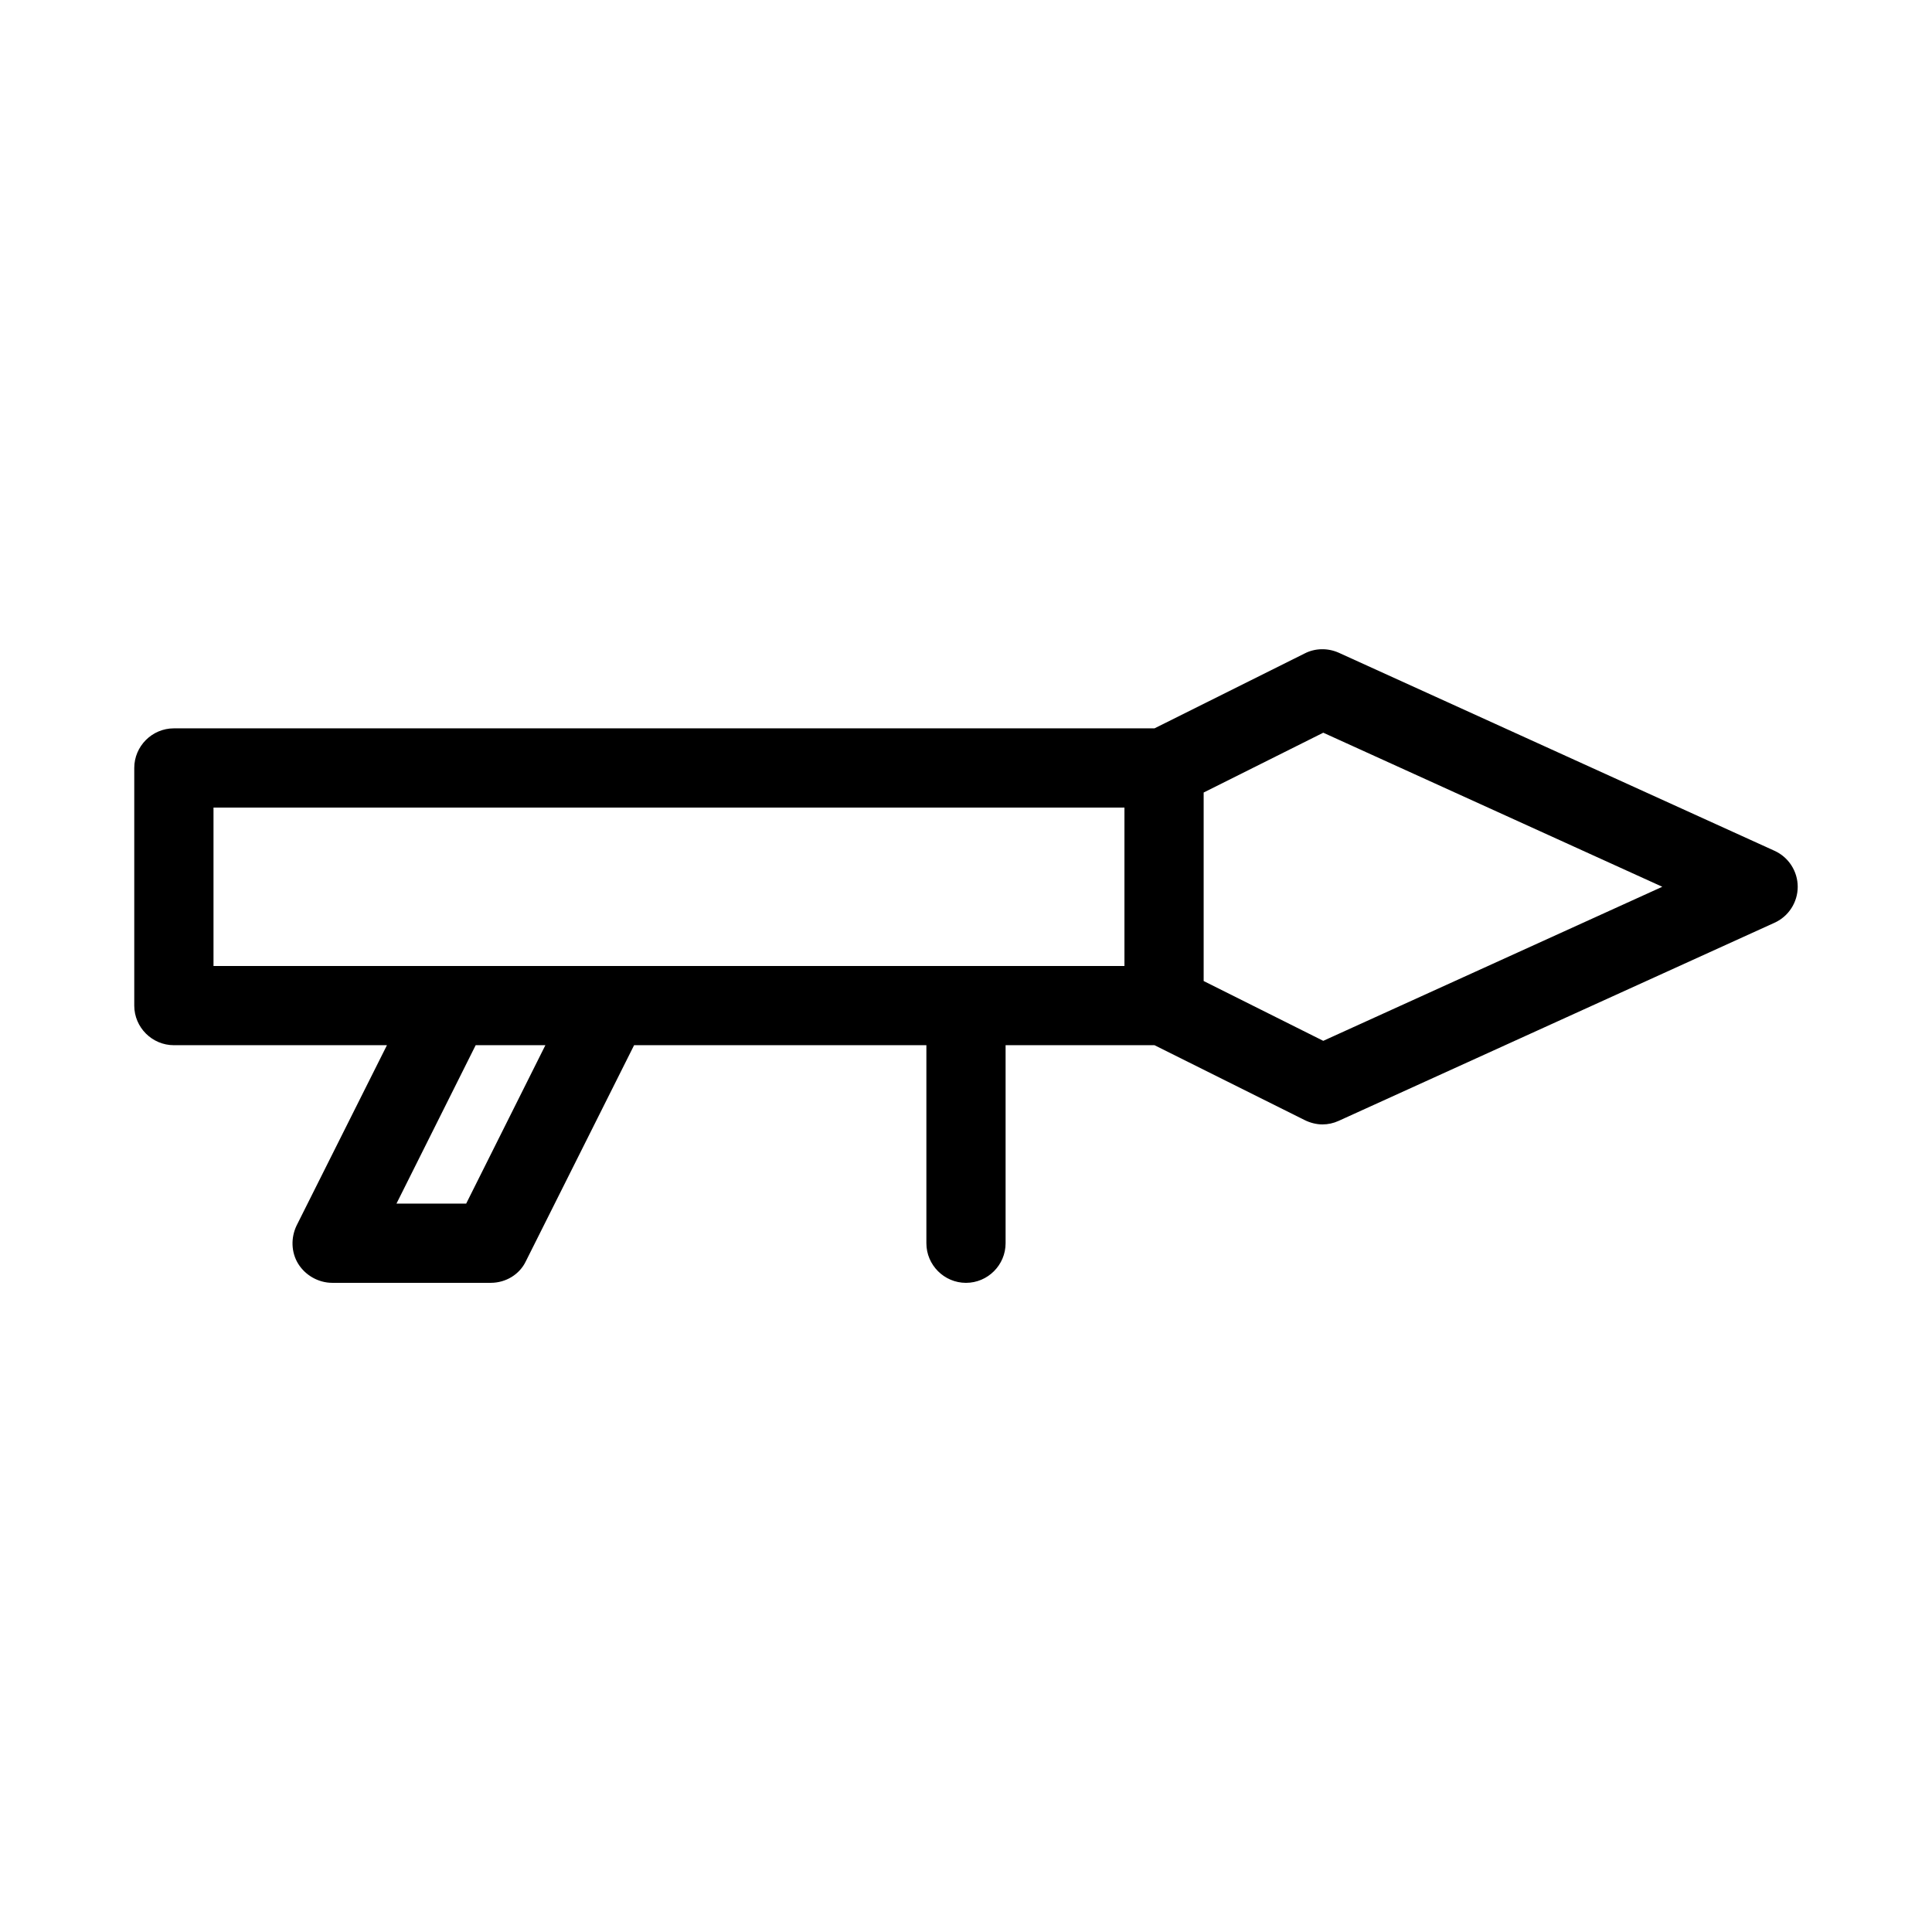 <?xml version="1.0" encoding="UTF-8"?>
<!-- Uploaded to: ICON Repo, www.svgrepo.com, Generator: ICON Repo Mixer Tools -->
<svg fill="#000000" width="800px" height="800px" version="1.1" viewBox="144 144 512 512" xmlns="http://www.w3.org/2000/svg">
 <path d="m614.22 369.45-115.46-52.48c-2.832-1.258-6.191-1.258-9.027 0.211l-39.777 19.84h-259.88c-5.773 0-10.496 4.723-10.496 10.496v62.977c0 5.773 4.723 10.496 10.496 10.496h56.469l-23.93 47.758c-1.574 3.254-1.469 7.137 0.418 10.18 1.891 3.043 5.352 5.035 9.027 5.035h41.984c3.988 0 7.66-2.203 9.34-5.773l28.656-57.199h77.461v52.48c0 5.773 4.723 10.496 10.496 10.496s10.496-4.723 10.496-10.496v-52.48h39.465l39.781 19.836c1.469 0.734 3.144 1.156 4.719 1.156 1.469 0 2.938-0.316 4.305-0.945l115.46-52.48c3.777-1.68 6.191-5.457 6.191-9.551s-2.414-7.875-6.191-9.555zm-346.68 93.523h-18.473l20.992-41.984h18.473zm174.45-62.977h-241.41v-41.984h241.41zm52.688 19.836-31.695-15.848v-49.961l31.699-15.848 89.844 40.828z"/>
</svg>